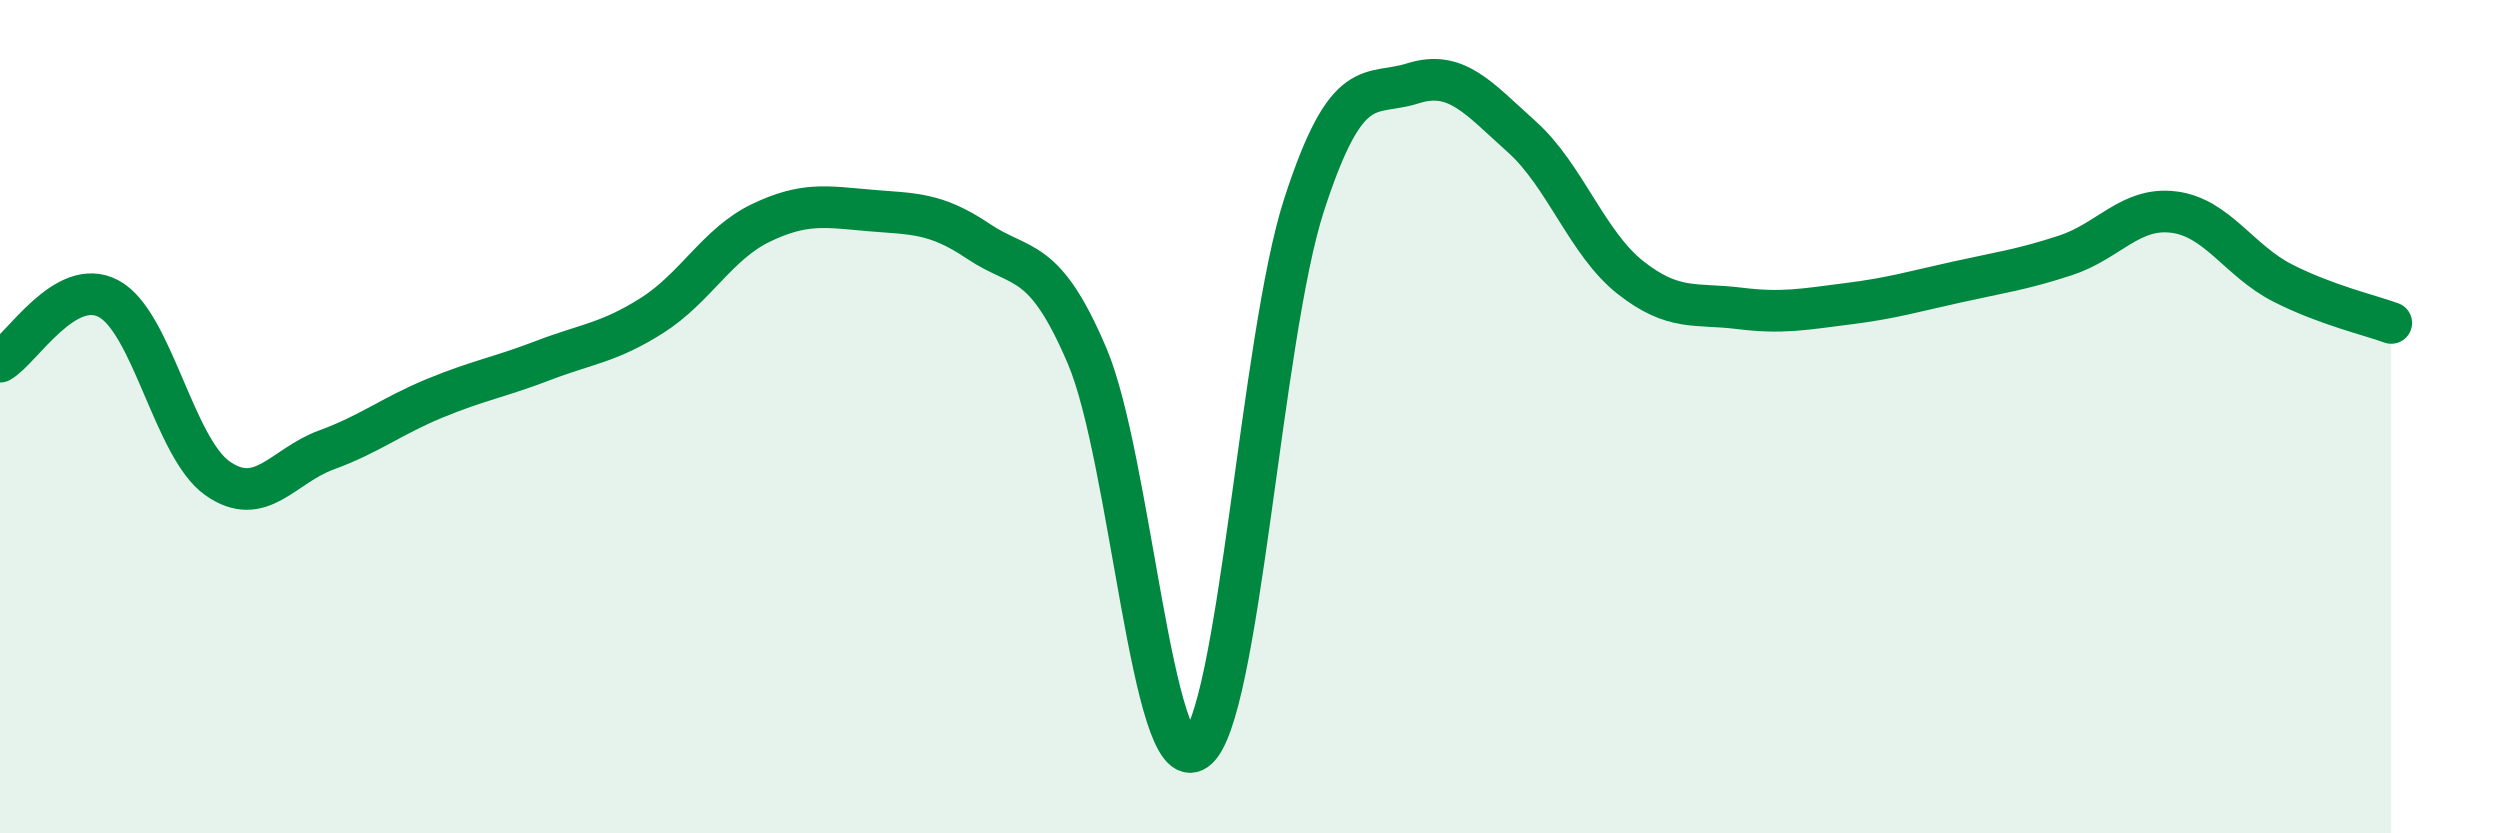 
    <svg width="60" height="20" viewBox="0 0 60 20" xmlns="http://www.w3.org/2000/svg">
      <path
        d="M 0,8.68 C 0.52,8.38 1.57,6.61 2.61,7.17 C 3.65,7.73 4.18,10.75 5.22,11.48 C 6.26,12.21 6.79,11.18 7.83,10.8 C 8.87,10.42 9.39,9.99 10.43,9.56 C 11.47,9.13 12,9.05 13.04,8.65 C 14.08,8.25 14.61,8.23 15.65,7.57 C 16.69,6.91 17.22,5.85 18.26,5.35 C 19.3,4.85 19.83,4.96 20.87,5.05 C 21.91,5.14 22.44,5.09 23.48,5.79 C 24.52,6.49 25.05,6.1 26.09,8.54 C 27.13,10.98 27.66,18.73 28.7,18 C 29.74,17.27 30.26,8.11 31.3,4.91 C 32.34,1.71 32.87,2.33 33.91,2 C 34.95,1.67 35.48,2.35 36.52,3.28 C 37.56,4.21 38.09,5.84 39.13,6.66 C 40.17,7.48 40.7,7.27 41.74,7.4 C 42.78,7.53 43.31,7.42 44.35,7.29 C 45.39,7.16 45.92,7 46.96,6.77 C 48,6.54 48.53,6.47 49.57,6.13 C 50.61,5.79 51.13,4.96 52.17,5.09 C 53.21,5.22 53.74,6.26 54.78,6.79 C 55.82,7.32 56.87,7.56 57.39,7.75L57.39 20L0 20Z"
        fill="#008740"
        opacity="0.1"
        stroke-linecap="round"
        stroke-linejoin="round"
      />
      <path
        d="M 0,8.68 C 0.52,8.38 1.57,6.61 2.61,7.17 C 3.65,7.73 4.18,10.75 5.22,11.48 C 6.26,12.21 6.79,11.18 7.83,10.8 C 8.87,10.42 9.39,9.99 10.43,9.56 C 11.47,9.13 12,9.05 13.04,8.65 C 14.08,8.25 14.61,8.23 15.65,7.57 C 16.69,6.91 17.22,5.85 18.26,5.35 C 19.3,4.85 19.83,4.96 20.87,5.05 C 21.91,5.14 22.44,5.09 23.48,5.79 C 24.52,6.49 25.05,6.1 26.09,8.54 C 27.13,10.98 27.66,18.73 28.7,18 C 29.74,17.27 30.26,8.11 31.3,4.91 C 32.34,1.71 32.87,2.33 33.91,2 C 34.95,1.67 35.48,2.35 36.52,3.28 C 37.56,4.21 38.09,5.84 39.13,6.66 C 40.17,7.48 40.7,7.27 41.74,7.4 C 42.78,7.53 43.31,7.42 44.35,7.29 C 45.39,7.16 45.92,7 46.96,6.77 C 48,6.54 48.53,6.47 49.57,6.13 C 50.61,5.79 51.13,4.96 52.17,5.09 C 53.21,5.22 53.74,6.26 54.78,6.79 C 55.82,7.32 56.87,7.56 57.39,7.75"
        stroke="#008740"
        stroke-width="1"
        fill="none"
        stroke-linecap="round"
        stroke-linejoin="round"
      />
    </svg>
  